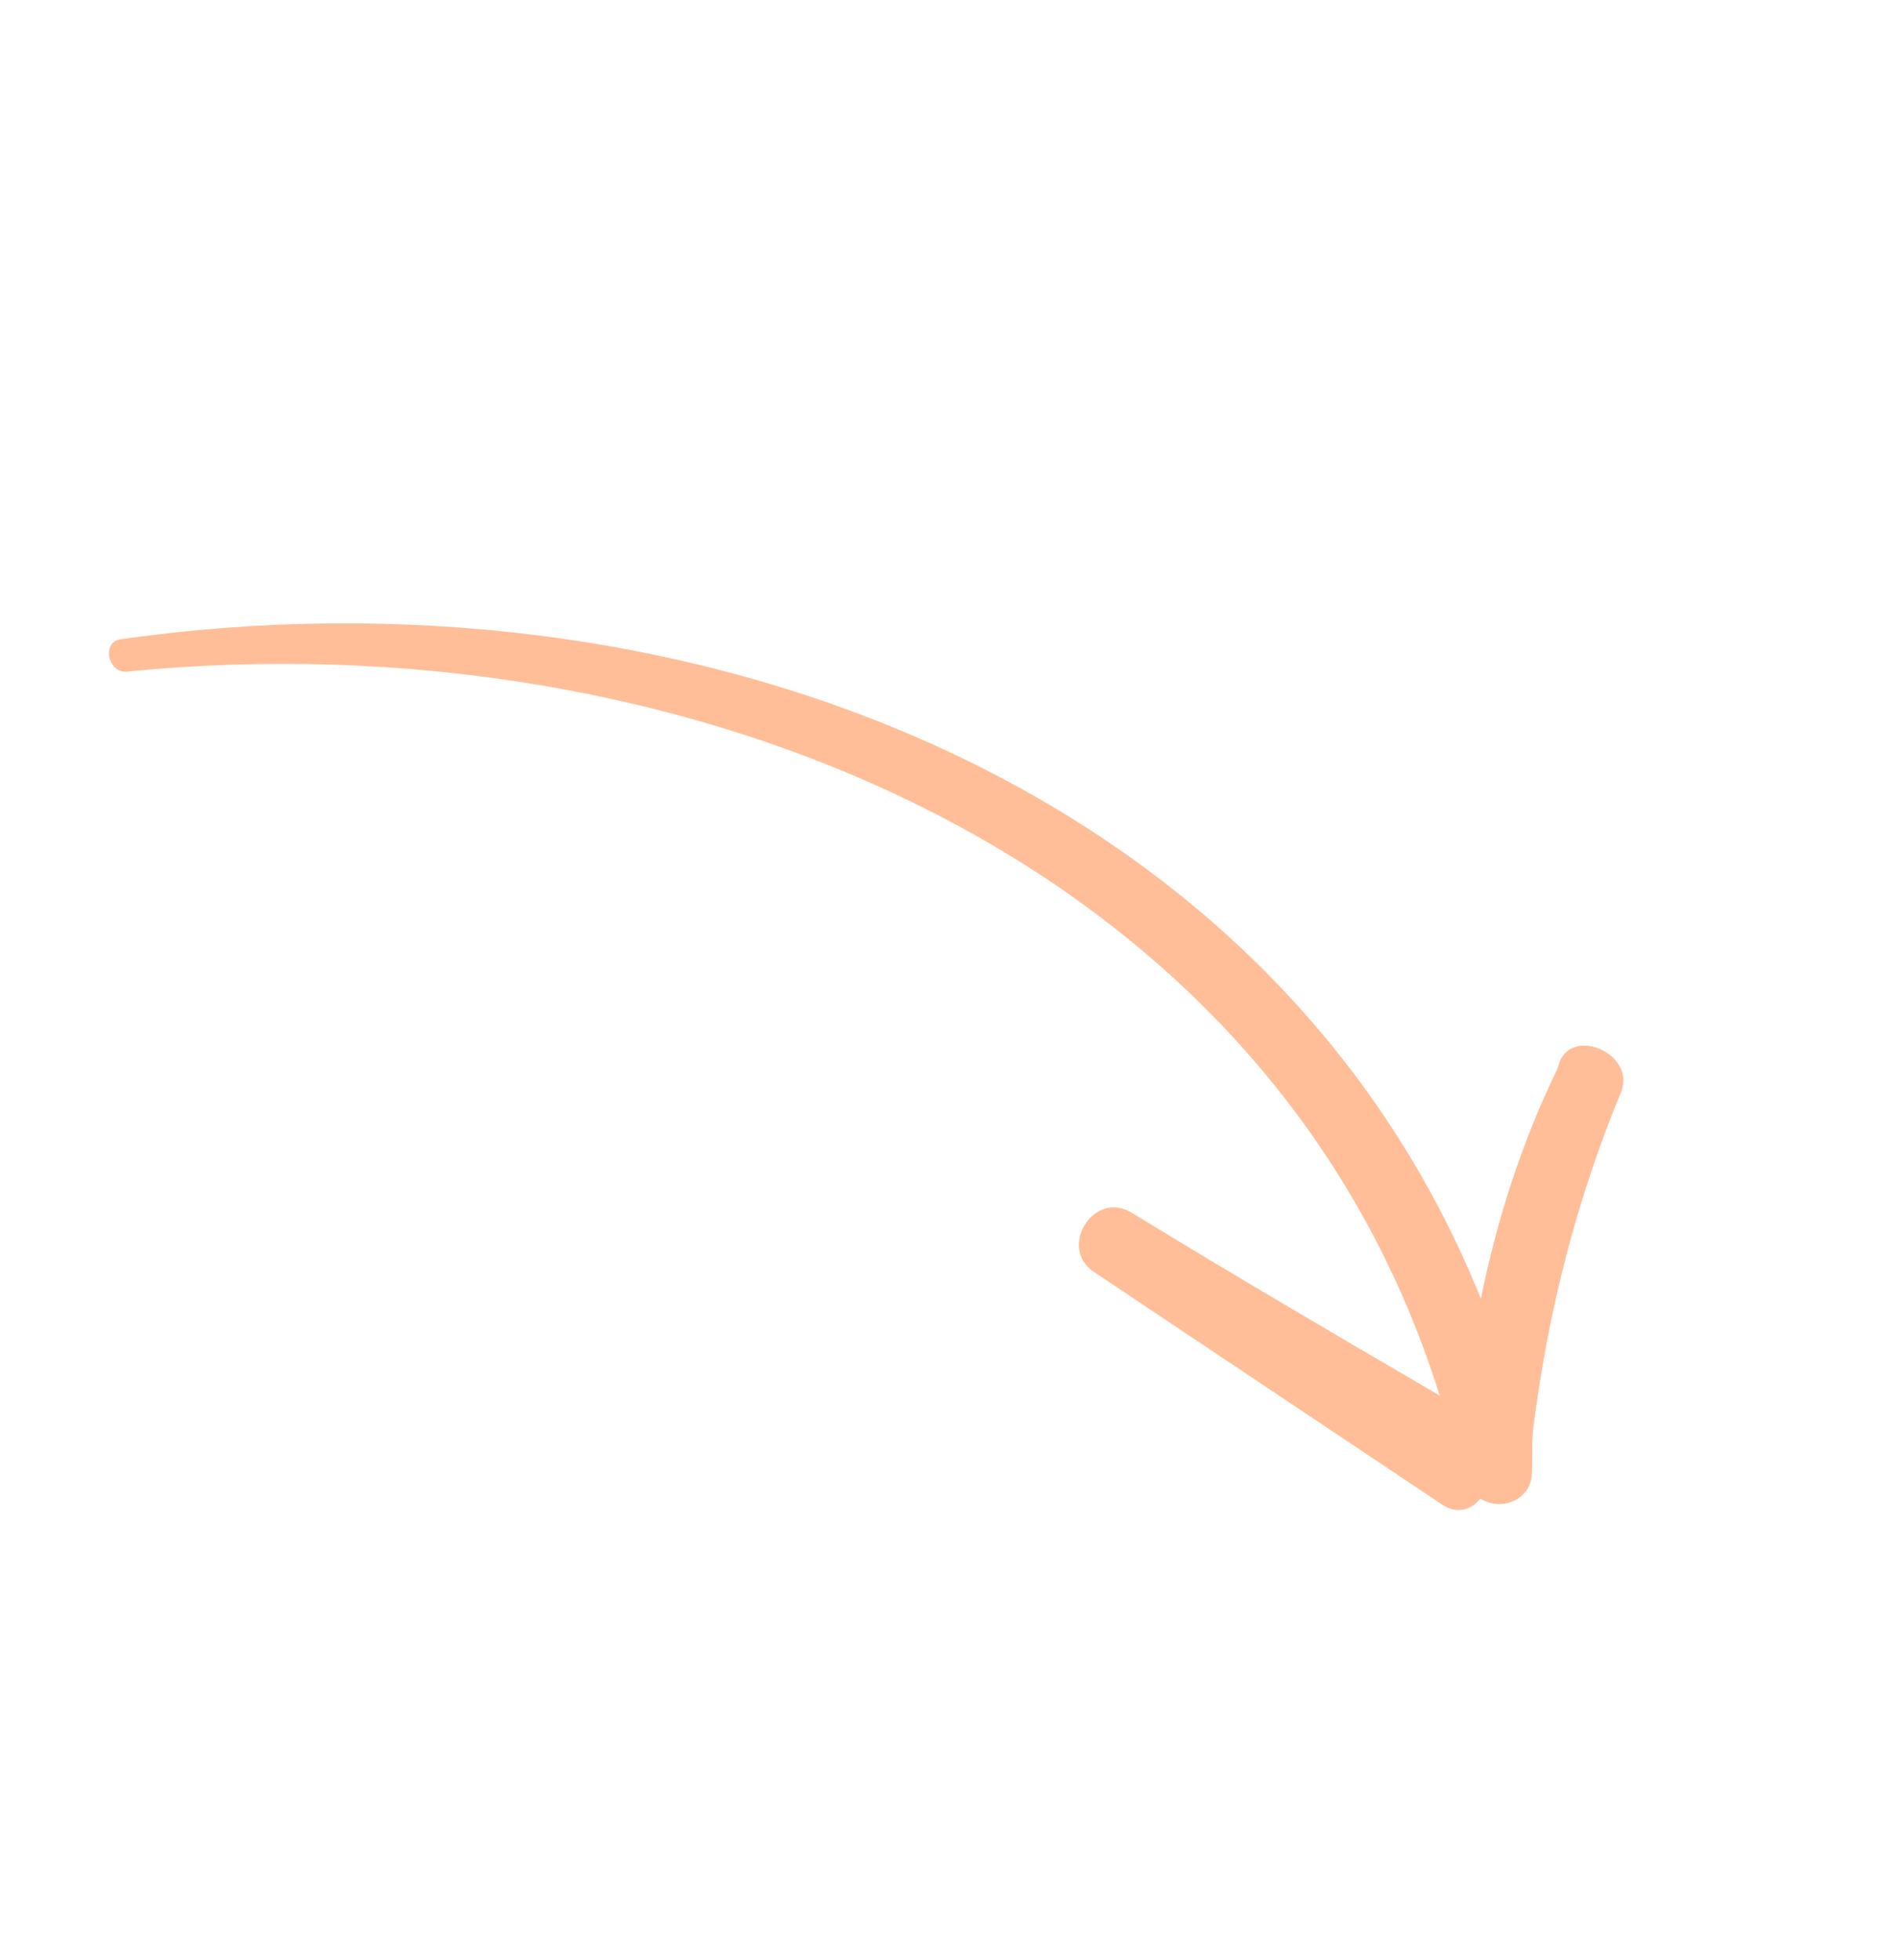 <?xml version="1.0" encoding="UTF-8"?> <svg xmlns="http://www.w3.org/2000/svg" width="123" height="127" viewBox="0 0 123 127" fill="none"> <g clip-path="url(#clip0_2297_985)"> <path d="M99.273 95.361C99.339 94.266 99.237 93.259 99.39 92.331C100.354 84.826 102.167 77.728 105.075 70.695C105.96 68.324 102.059 66.54 101.087 68.745C101.008 68.998 100.928 69.252 100.928 69.252C98.571 74.088 96.976 79.163 95.968 84.144C82.259 50.139 43.657 36.332 7.905 41.405C6.476 41.514 7.02 43.776 8.361 43.501C43.469 40.037 82.171 54.852 93.299 90.416C86.585 86.493 79.871 82.57 73.325 78.56C70.859 77.088 68.568 80.829 70.866 82.388C78.356 87.392 85.846 92.395 93.335 97.398C94.357 98.138 95.278 97.87 95.938 97.101C97.468 98 99.302 97.043 99.273 95.361Z" fill="#FFBE98"></path> </g> <defs> <clipPath id="clip0_2297_985"> <rect width="97.954" height="64.855" fill="white" transform="translate(63.184 122.082) rotate(-125.3)"></rect> </clipPath> </defs> </svg> 